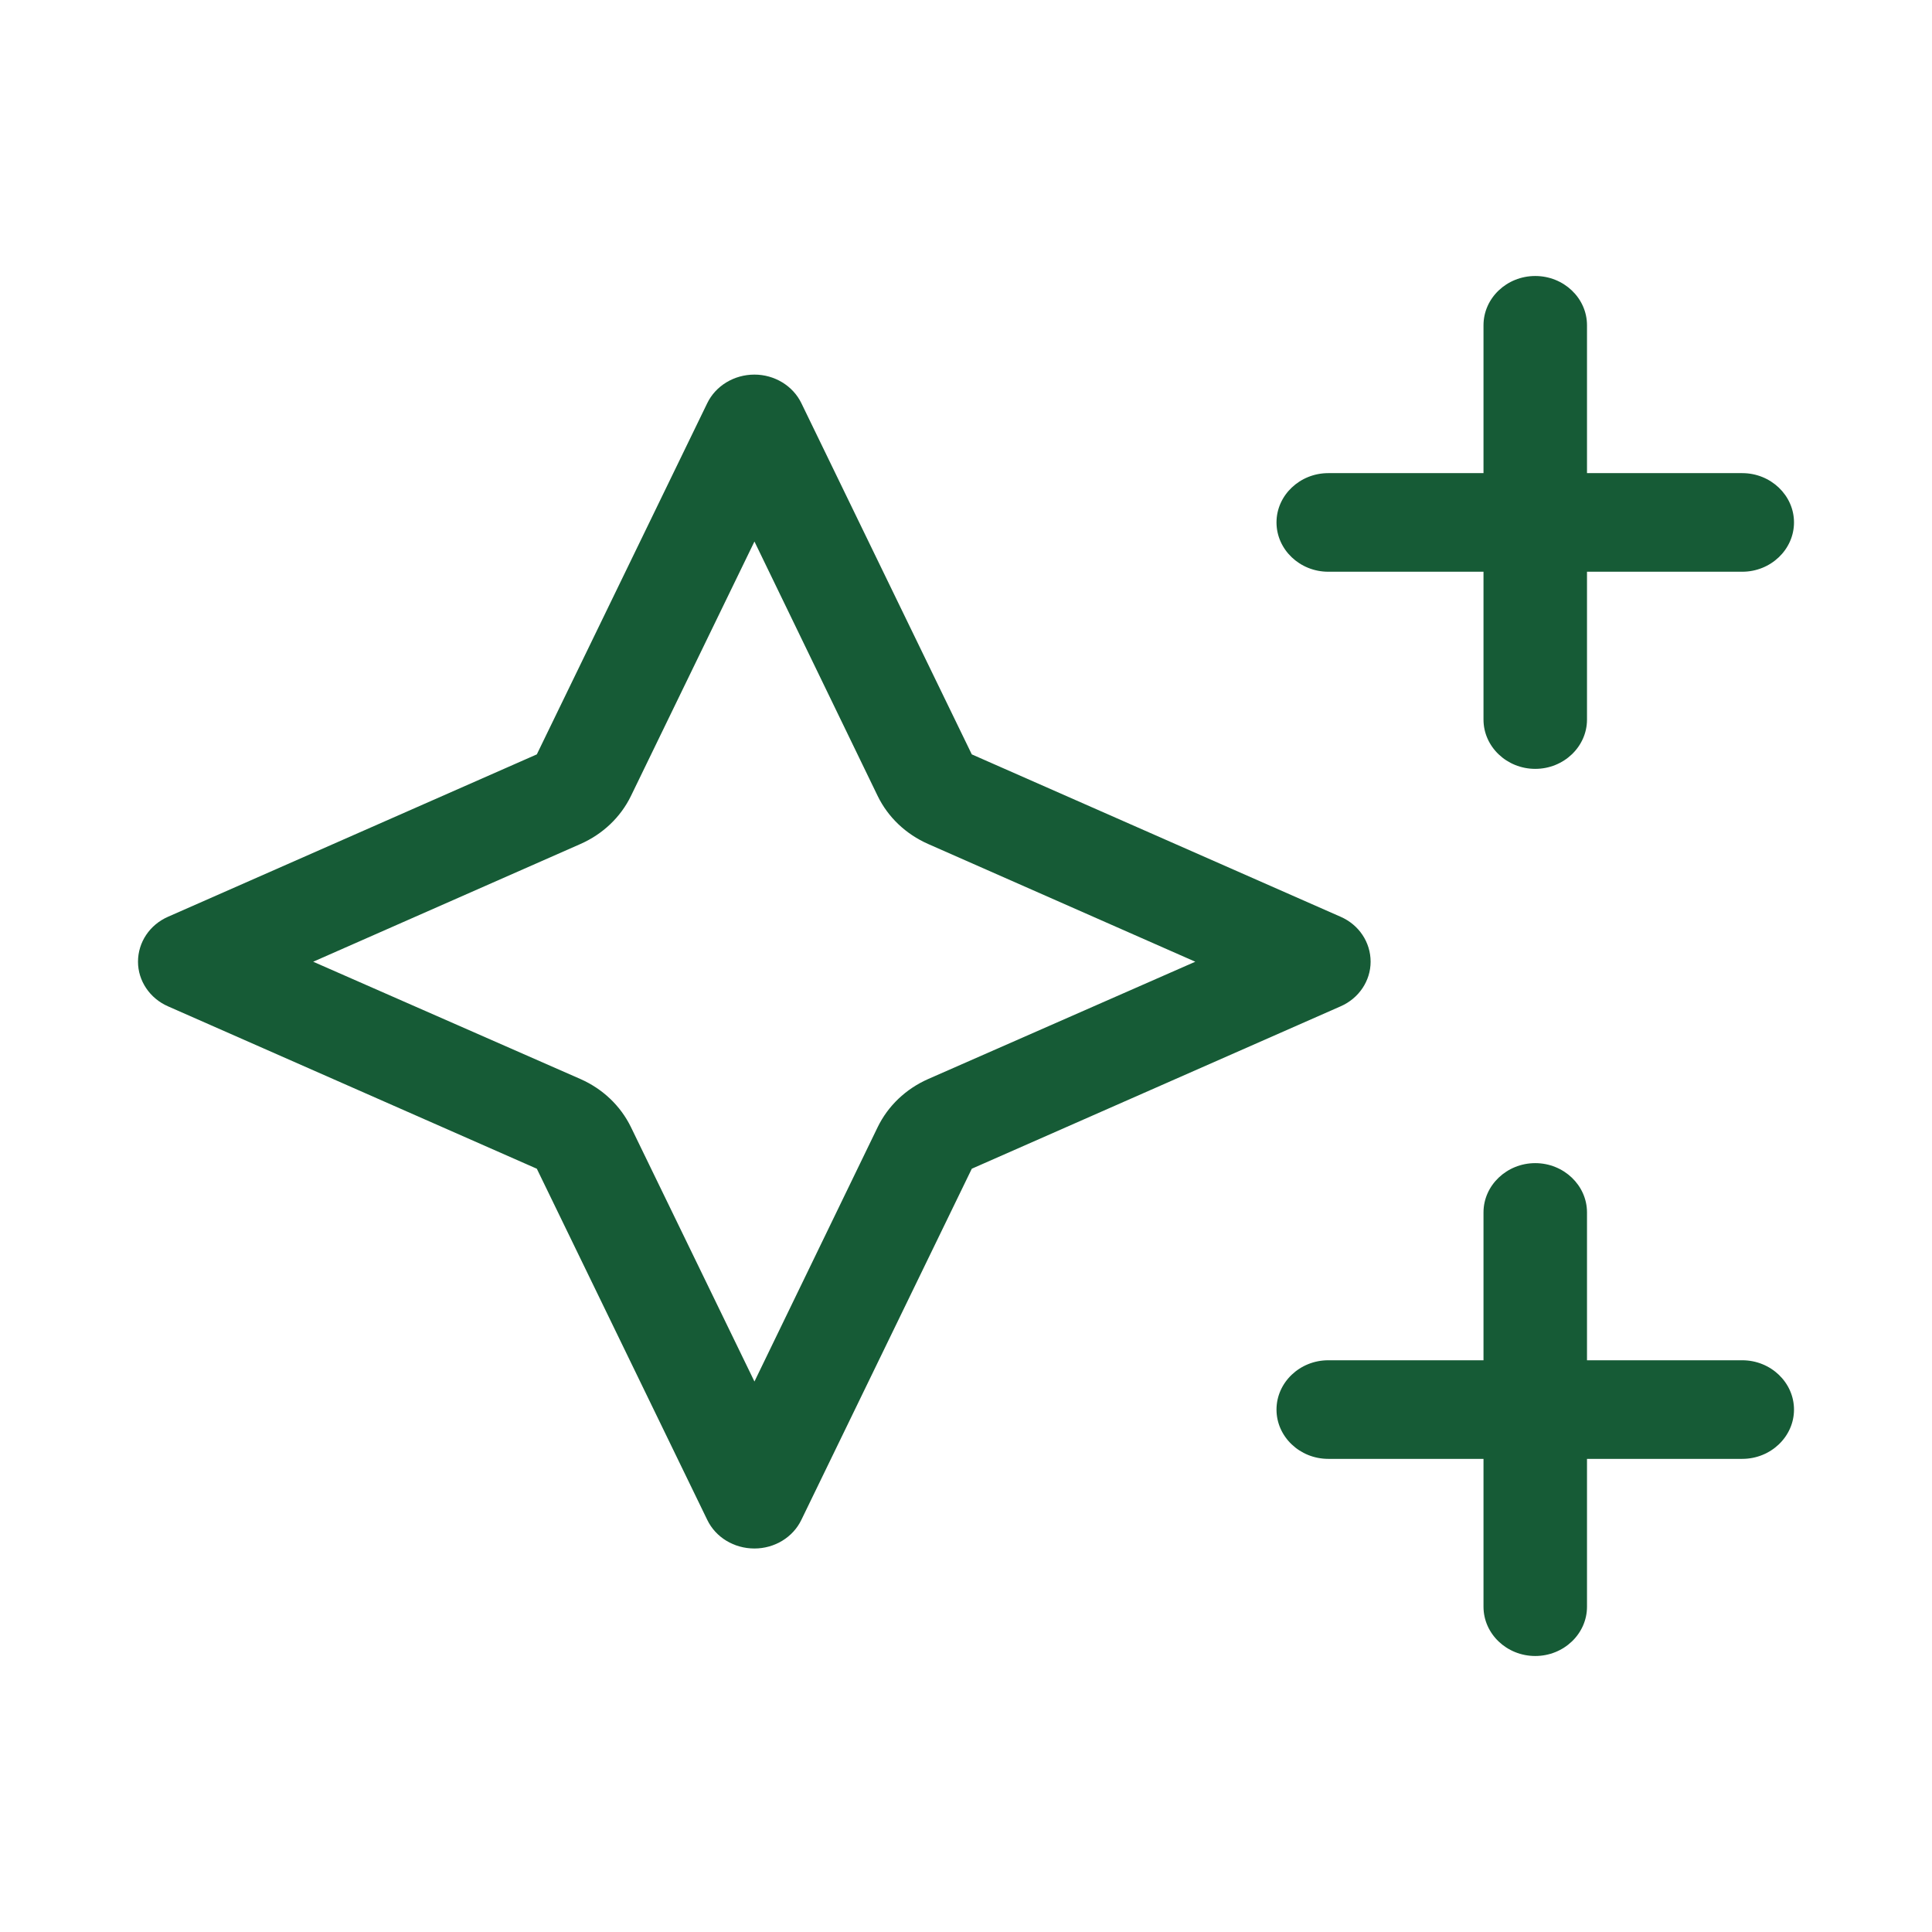 <svg width="28" height="28" viewBox="0 0 28 28" fill="none" xmlns="http://www.w3.org/2000/svg">
<path d="M22.25 4C22.663 4 23 4.32 23 4.714V6.857H25.25C25.663 6.857 26 7.179 26 7.571C26 7.964 25.663 8.286 25.25 8.286H23V10.429C23 10.821 22.663 11.143 22.25 11.143C21.837 11.143 21.5 10.821 21.5 10.429V8.286H19.25C18.837 8.286 18.5 7.964 18.5 7.571C18.5 7.179 18.837 6.857 19.25 6.857H21.5V4.714C21.5 4.32 21.837 4 22.25 4ZM22.25 16.857C22.663 16.857 23 17.179 23 17.571V19.714H25.25C25.663 19.714 26 20.036 26 20.429C26 20.821 25.663 21.143 25.25 21.143H23V23.286C23 23.679 22.663 24 22.25 24C21.837 24 21.5 23.679 21.5 23.286V21.143H19.25C18.837 21.143 18.5 20.821 18.5 20.429C18.5 20.036 18.837 19.714 19.25 19.714H21.5V17.571C21.5 17.179 21.837 16.857 22.25 16.857ZM7.78 16.938L2.436 14.585C2.17 14.469 2 14.214 2 13.938C2 13.656 2.17 13.402 2.436 13.286L7.78 10.933L10.25 5.843C10.372 5.591 10.639 5.429 10.934 5.429C11.225 5.429 11.492 5.591 11.614 5.843L14.084 10.933L19.428 13.286C19.695 13.402 19.864 13.656 19.864 13.938C19.864 14.214 19.695 14.469 19.428 14.585L14.084 16.938L11.614 22.027C11.492 22.281 11.225 22.442 10.934 22.442C10.639 22.442 10.372 22.281 10.25 22.027L7.78 16.938ZM4.539 13.938L8.412 15.638C8.736 15.781 8.994 16.027 9.144 16.335L10.934 20.022L12.72 16.335C12.87 16.027 13.128 15.781 13.452 15.638L17.323 13.938L13.452 12.232C13.128 12.089 12.87 11.844 12.72 11.536L10.934 7.848L9.144 11.536C8.994 11.844 8.736 12.089 8.412 12.232L4.539 13.938Z" fill="#165B36"/>
</svg>

